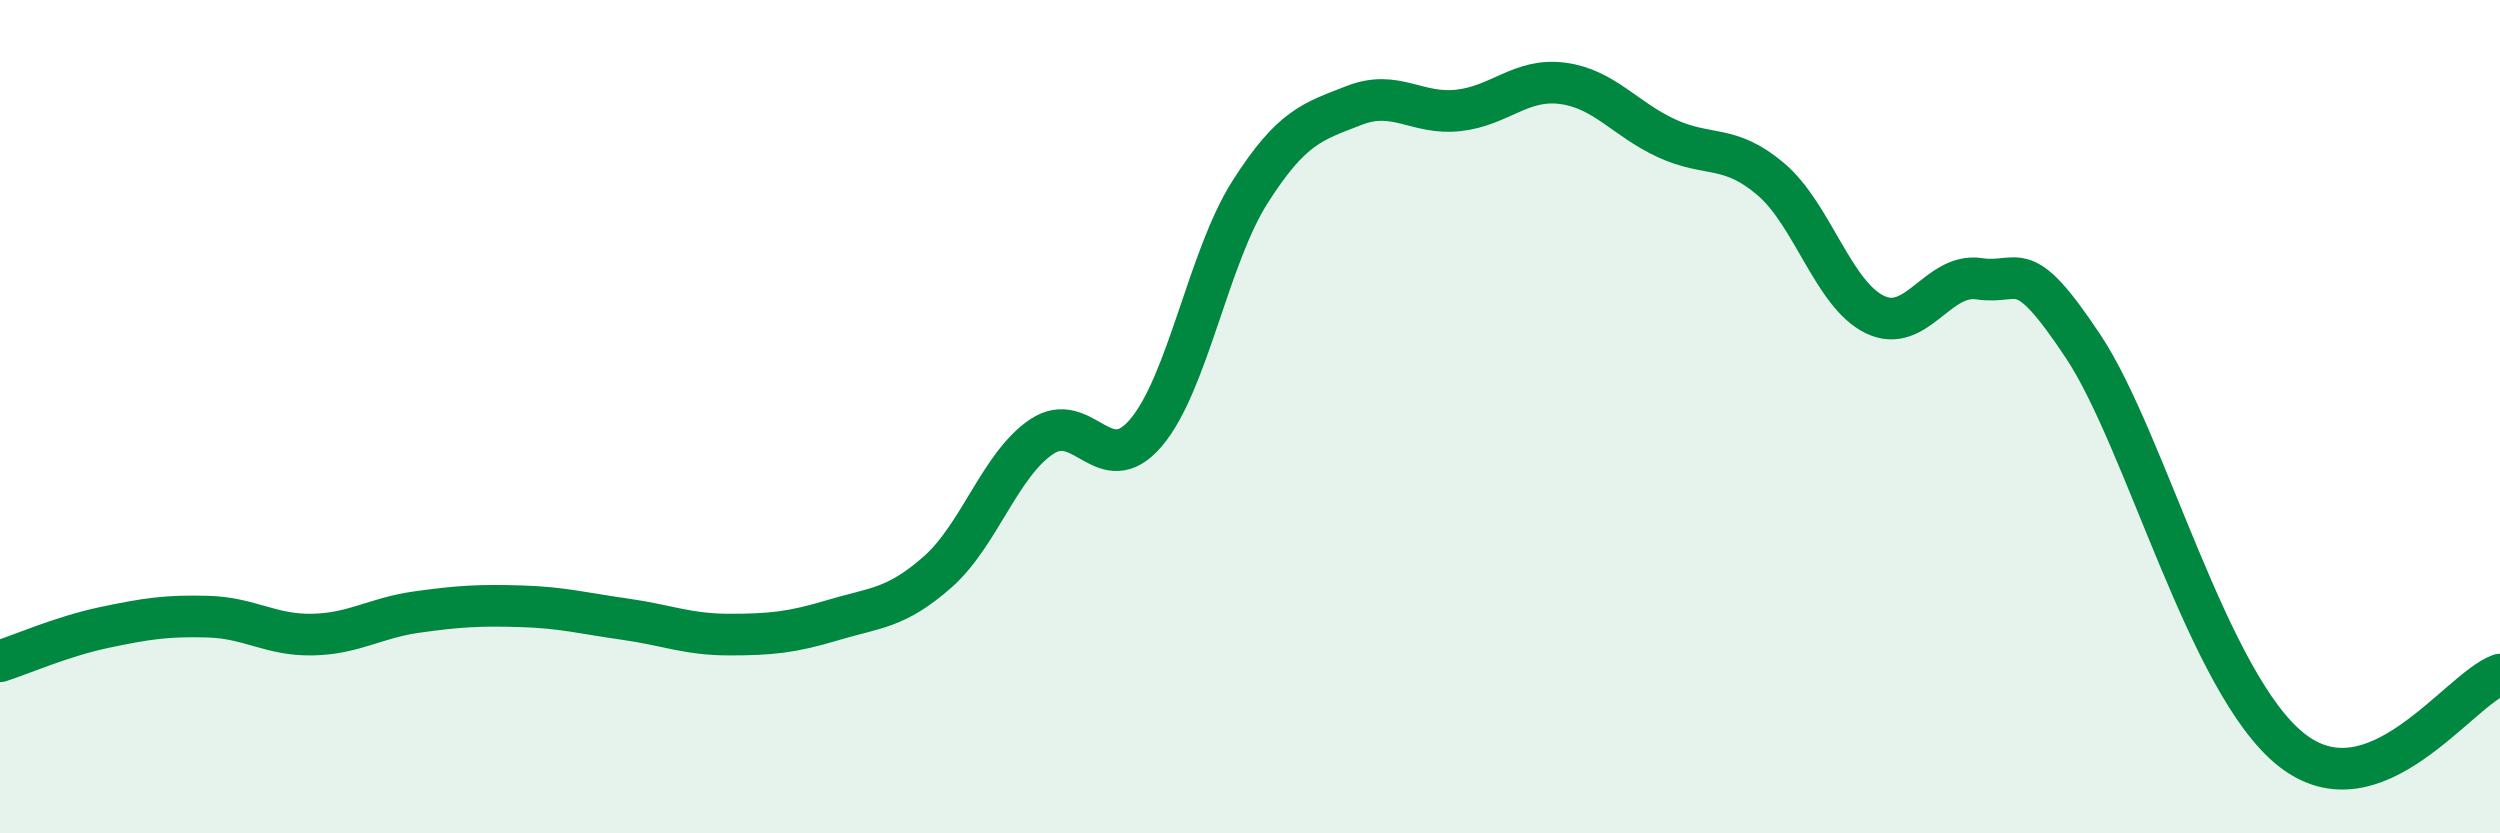 
    <svg width="60" height="20" viewBox="0 0 60 20" xmlns="http://www.w3.org/2000/svg">
      <path
        d="M 0,15.87 C 0.5,15.71 1.5,15.27 2.5,15.06 C 3.5,14.85 4,14.77 5,14.8 C 6,14.83 6.5,15.25 7.5,15.23 C 8.5,15.21 9,14.83 10,14.69 C 11,14.55 11.5,14.52 12.5,14.55 C 13.5,14.58 14,14.72 15,14.86 C 16,15 16.5,15.23 17.5,15.23 C 18.5,15.23 19,15.18 20,14.88 C 21,14.58 21.5,14.61 22.5,13.73 C 23.5,12.85 24,11.15 25,10.48 C 26,9.81 26.5,11.56 27.5,10.39 C 28.5,9.22 29,6.18 30,4.61 C 31,3.04 31.5,2.92 32.5,2.53 C 33.5,2.14 34,2.76 35,2.65 C 36,2.54 36.5,1.87 37.5,2 C 38.5,2.13 39,2.86 40,3.32 C 41,3.78 41.5,3.45 42.5,4.3 C 43.5,5.15 44,7.07 45,7.55 C 46,8.03 46.5,6.54 47.5,6.69 C 48.5,6.84 48.5,6.06 50,8.32 C 51.5,10.58 53,16.43 55,18 C 57,19.57 59,16.55 60,16.19L60 20L0 20Z"
        fill="#008740"
        opacity="0.1"
        stroke-linecap="round"
        stroke-linejoin="round"
      />
      <path
        d="M 0,15.87 C 0.5,15.71 1.5,15.27 2.5,15.06 C 3.5,14.85 4,14.77 5,14.8 C 6,14.83 6.5,15.25 7.5,15.23 C 8.5,15.21 9,14.83 10,14.69 C 11,14.55 11.5,14.52 12.5,14.55 C 13.5,14.58 14,14.72 15,14.86 C 16,15 16.5,15.23 17.5,15.23 C 18.5,15.23 19,15.18 20,14.88 C 21,14.58 21.5,14.61 22.5,13.73 C 23.5,12.85 24,11.15 25,10.48 C 26,9.81 26.5,11.56 27.5,10.39 C 28.5,9.22 29,6.18 30,4.61 C 31,3.04 31.5,2.92 32.5,2.53 C 33.5,2.14 34,2.76 35,2.65 C 36,2.54 36.5,1.87 37.5,2 C 38.5,2.13 39,2.86 40,3.32 C 41,3.78 41.5,3.45 42.5,4.3 C 43.5,5.15 44,7.07 45,7.55 C 46,8.03 46.5,6.54 47.5,6.69 C 48.5,6.84 48.5,6.06 50,8.32 C 51.5,10.58 53,16.43 55,18 C 57,19.57 59,16.55 60,16.19"
        stroke="#008740"
        stroke-width="1"
        fill="none"
        stroke-linecap="round"
        stroke-linejoin="round"
      />
    </svg>
  